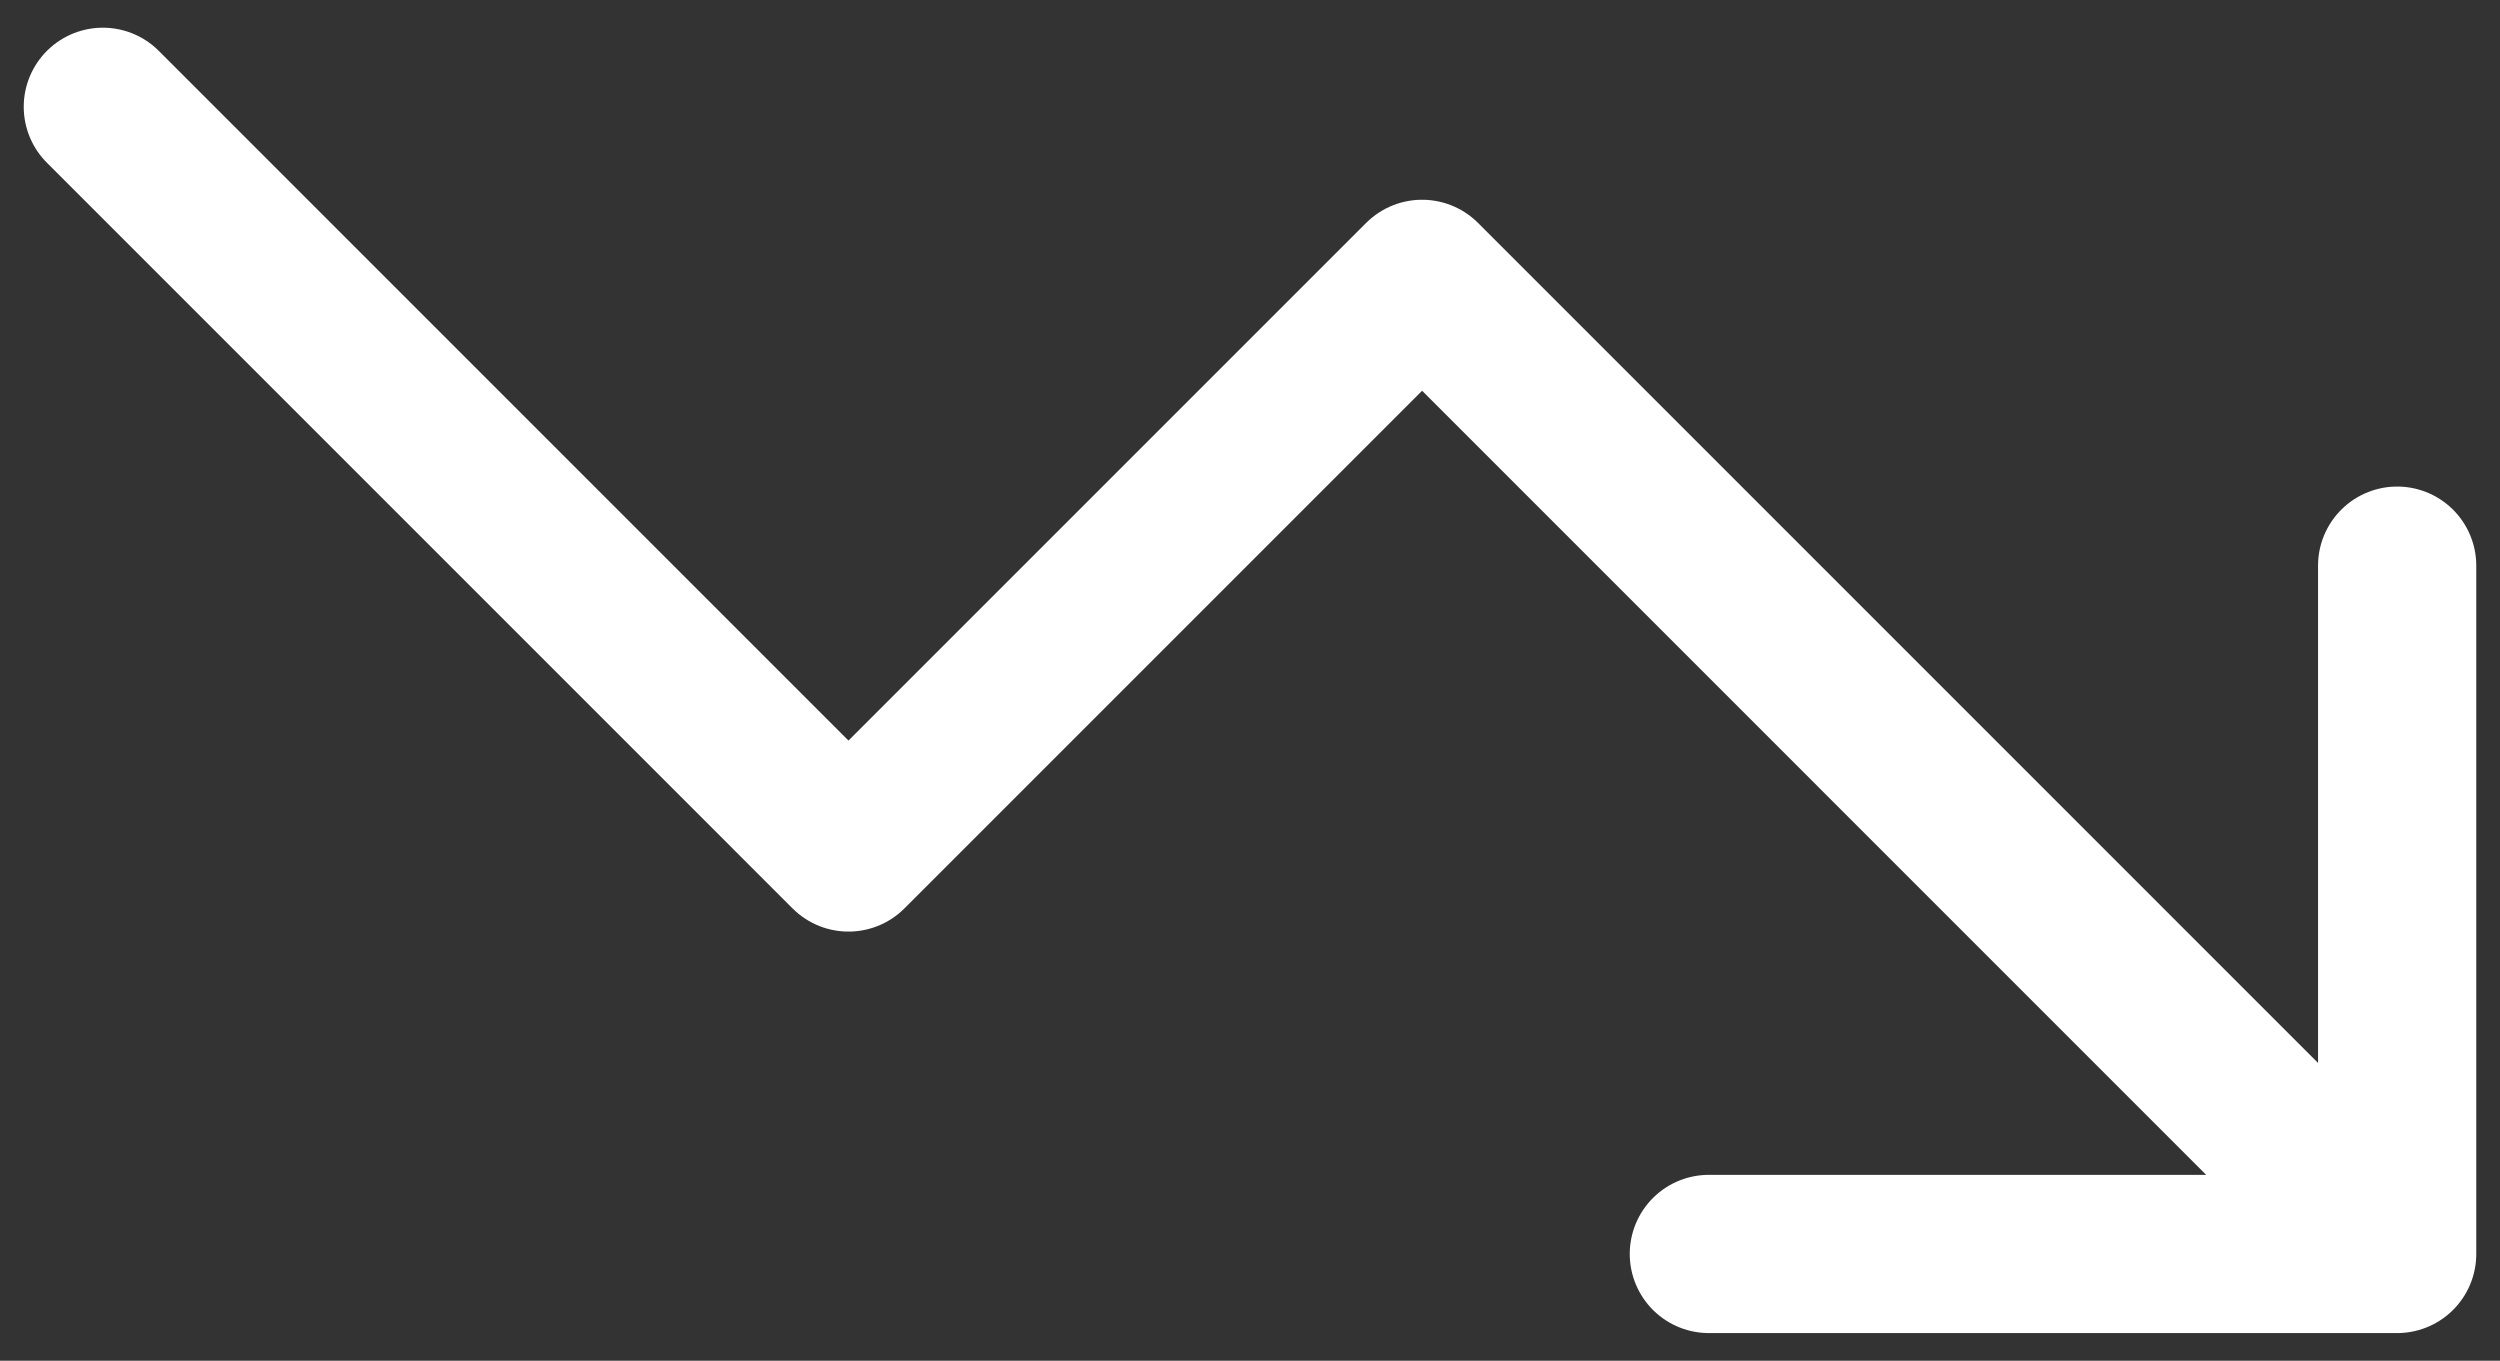 <?xml version="1.0" encoding="UTF-8"?> <svg xmlns="http://www.w3.org/2000/svg" width="79" height="43" viewBox="0 0 79 43" fill="none"><rect x="0" y="0" width="79" height="43" fill="#333333" stroke="none"/><path d="M75.75 39.625L44.938 8.812L26.812 26.938L3.25 3.375M75.75 39.625H54M75.75 39.625V17.875" stroke="white" stroke-width="5" stroke-linecap="round" stroke-linejoin="round"></path></svg> 